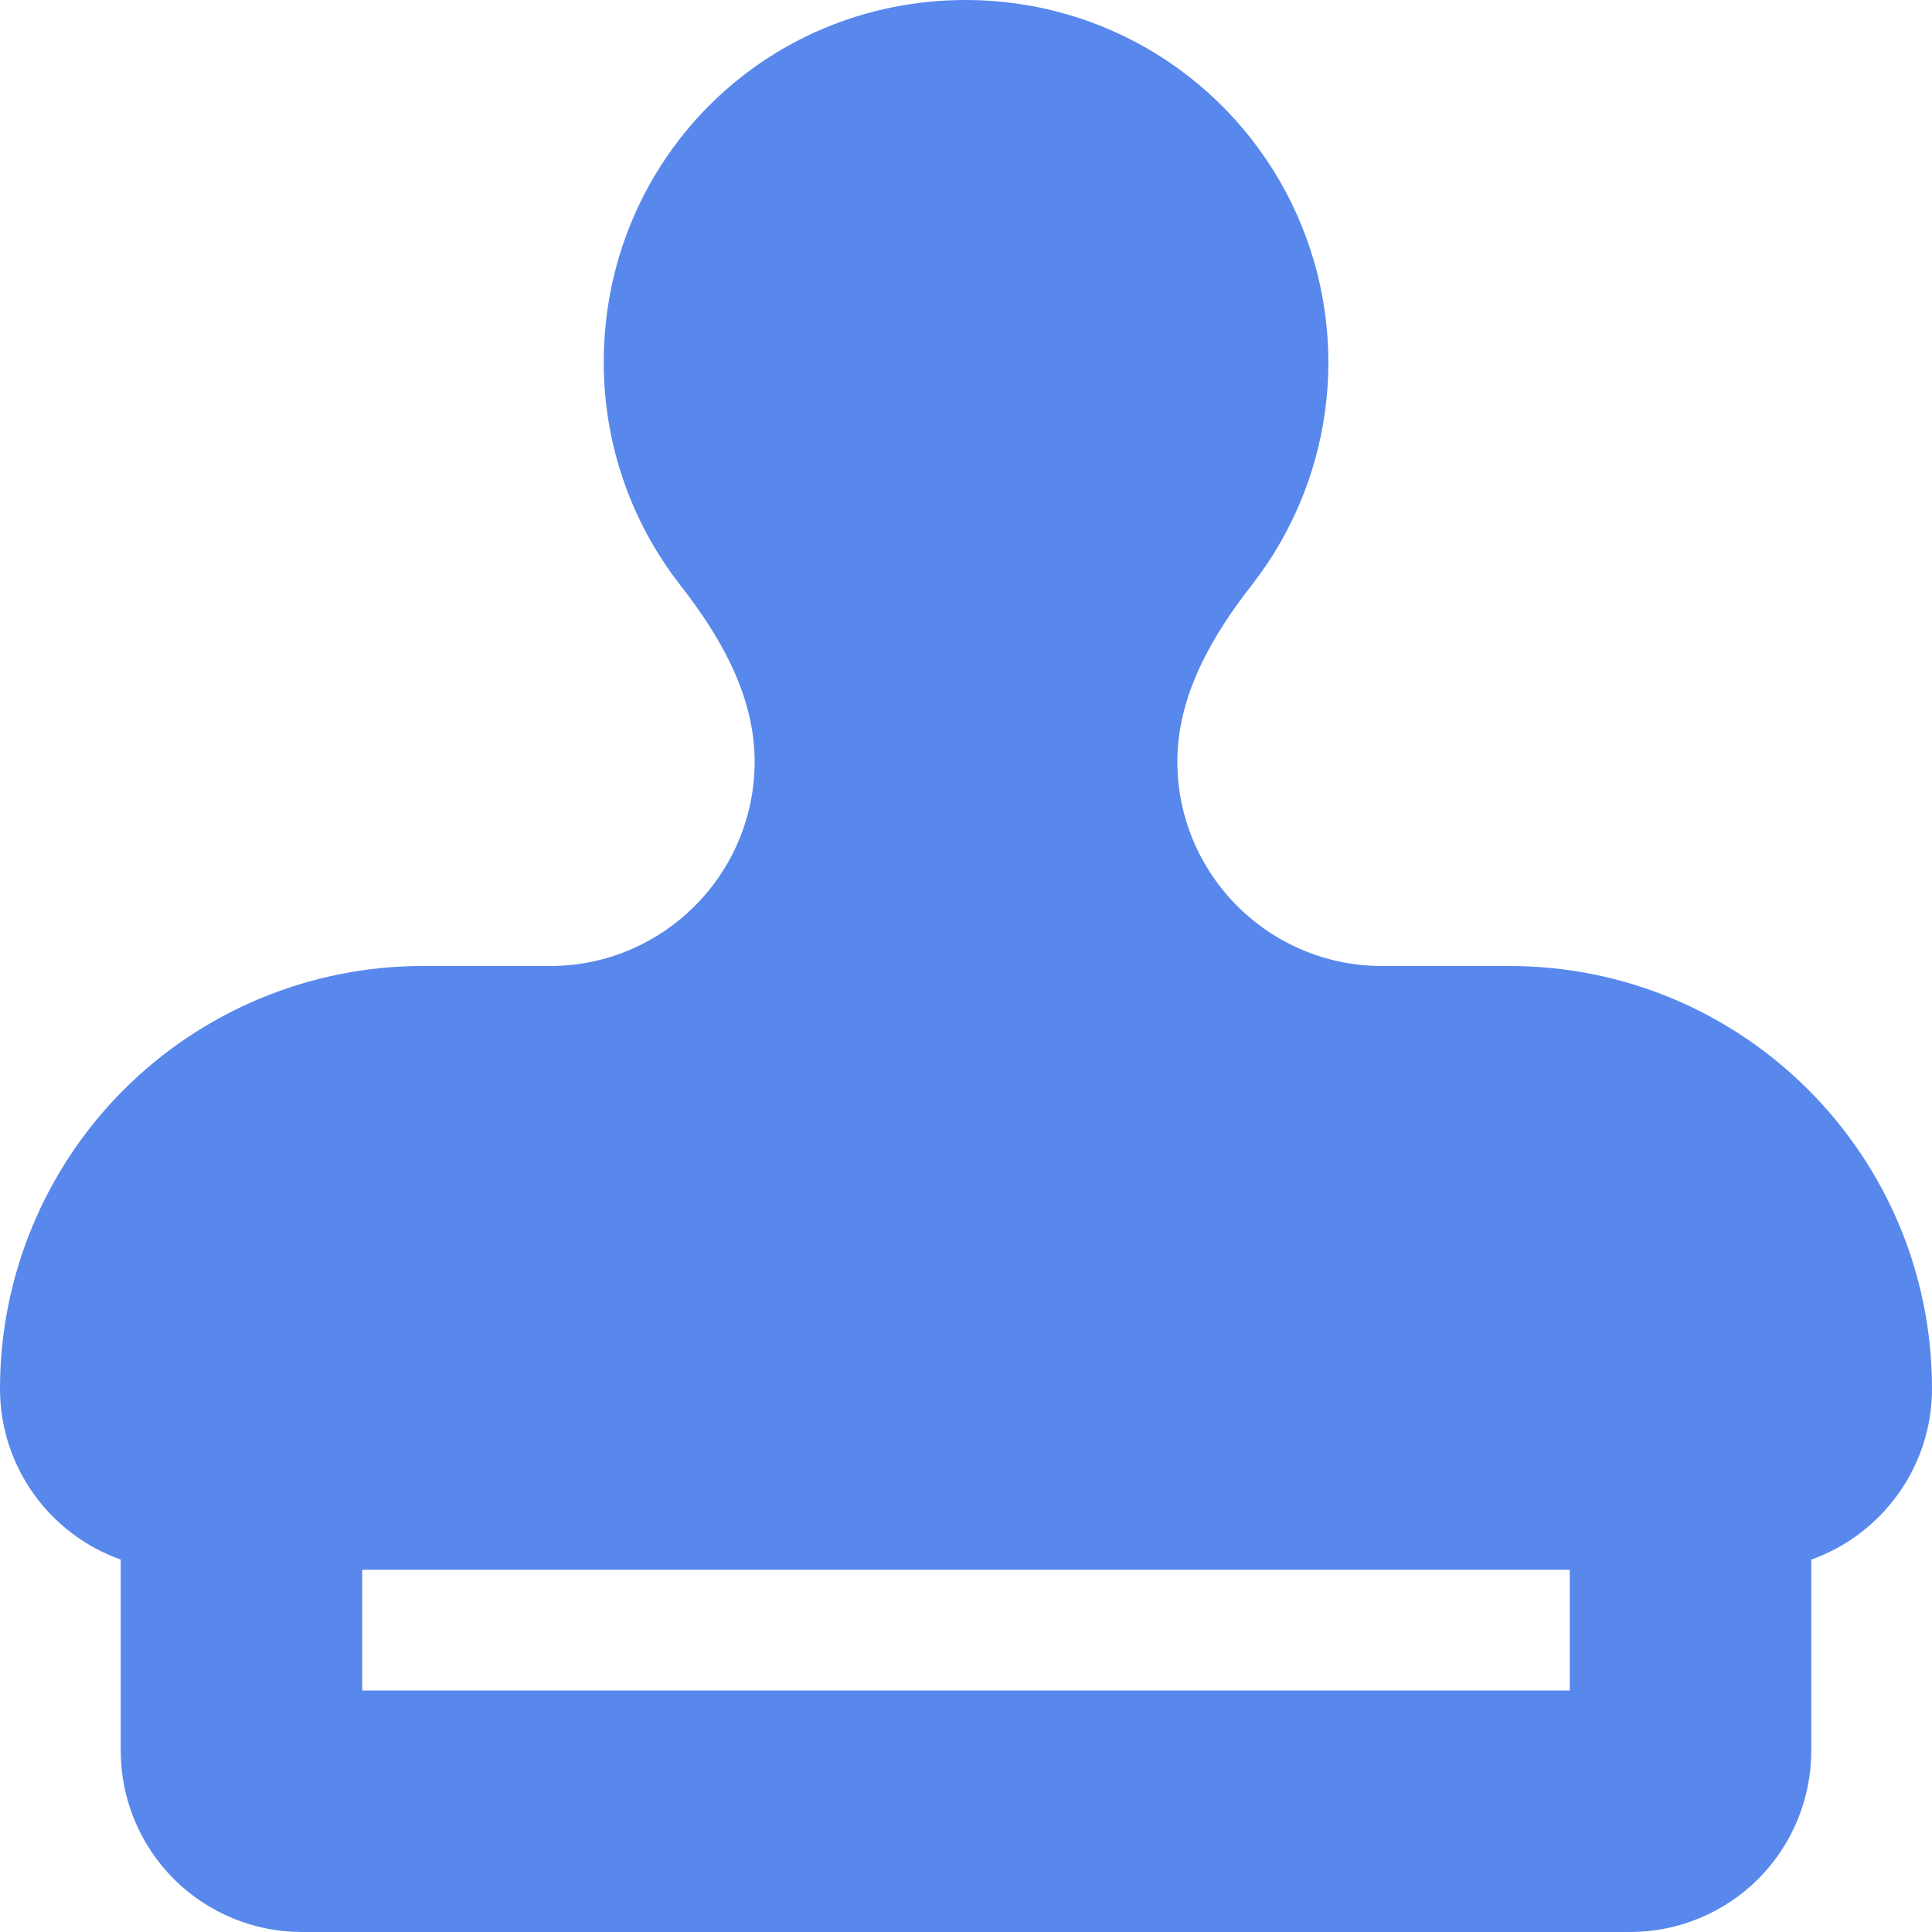 <svg width="20" height="20" viewBox="0 0 20 20" fill="none" xmlns="http://www.w3.org/2000/svg">
<path d="M14.305 10H15.625C18.043 10 20 11.957 20 14.375C20 15.191 19.476 15.887 18.75 16.145V18.125C18.75 18.622 18.552 19.099 18.201 19.451C17.849 19.802 17.372 20 16.875 20H3.125C2.628 20 2.151 19.802 1.799 19.451C1.448 19.099 1.25 18.622 1.25 18.125V16.145C0.521 15.886 0 15.191 0 14.375C0 13.215 0.461 12.102 1.281 11.281C2.102 10.461 3.215 10 4.375 10H5.695C6.864 10 7.812 9.05 7.812 7.883C7.812 7.199 7.454 6.582 7.035 6.048C6.525 5.39 6.249 4.582 6.25 3.75C6.25 1.679 7.895 1.98475e-07 10 1.98475e-07C10.702 -0 11.389 0.196 11.985 0.567C12.58 0.939 13.059 1.469 13.368 2.099C13.677 2.729 13.803 3.433 13.732 4.131C13.661 4.829 13.395 5.493 12.965 6.048C12.546 6.582 12.188 7.199 12.188 7.883C12.188 9.051 13.137 10 14.305 10ZM16.25 16.25H3.75V17.5H16.25V16.25Z" fill="#5888EC"/>
</svg>
